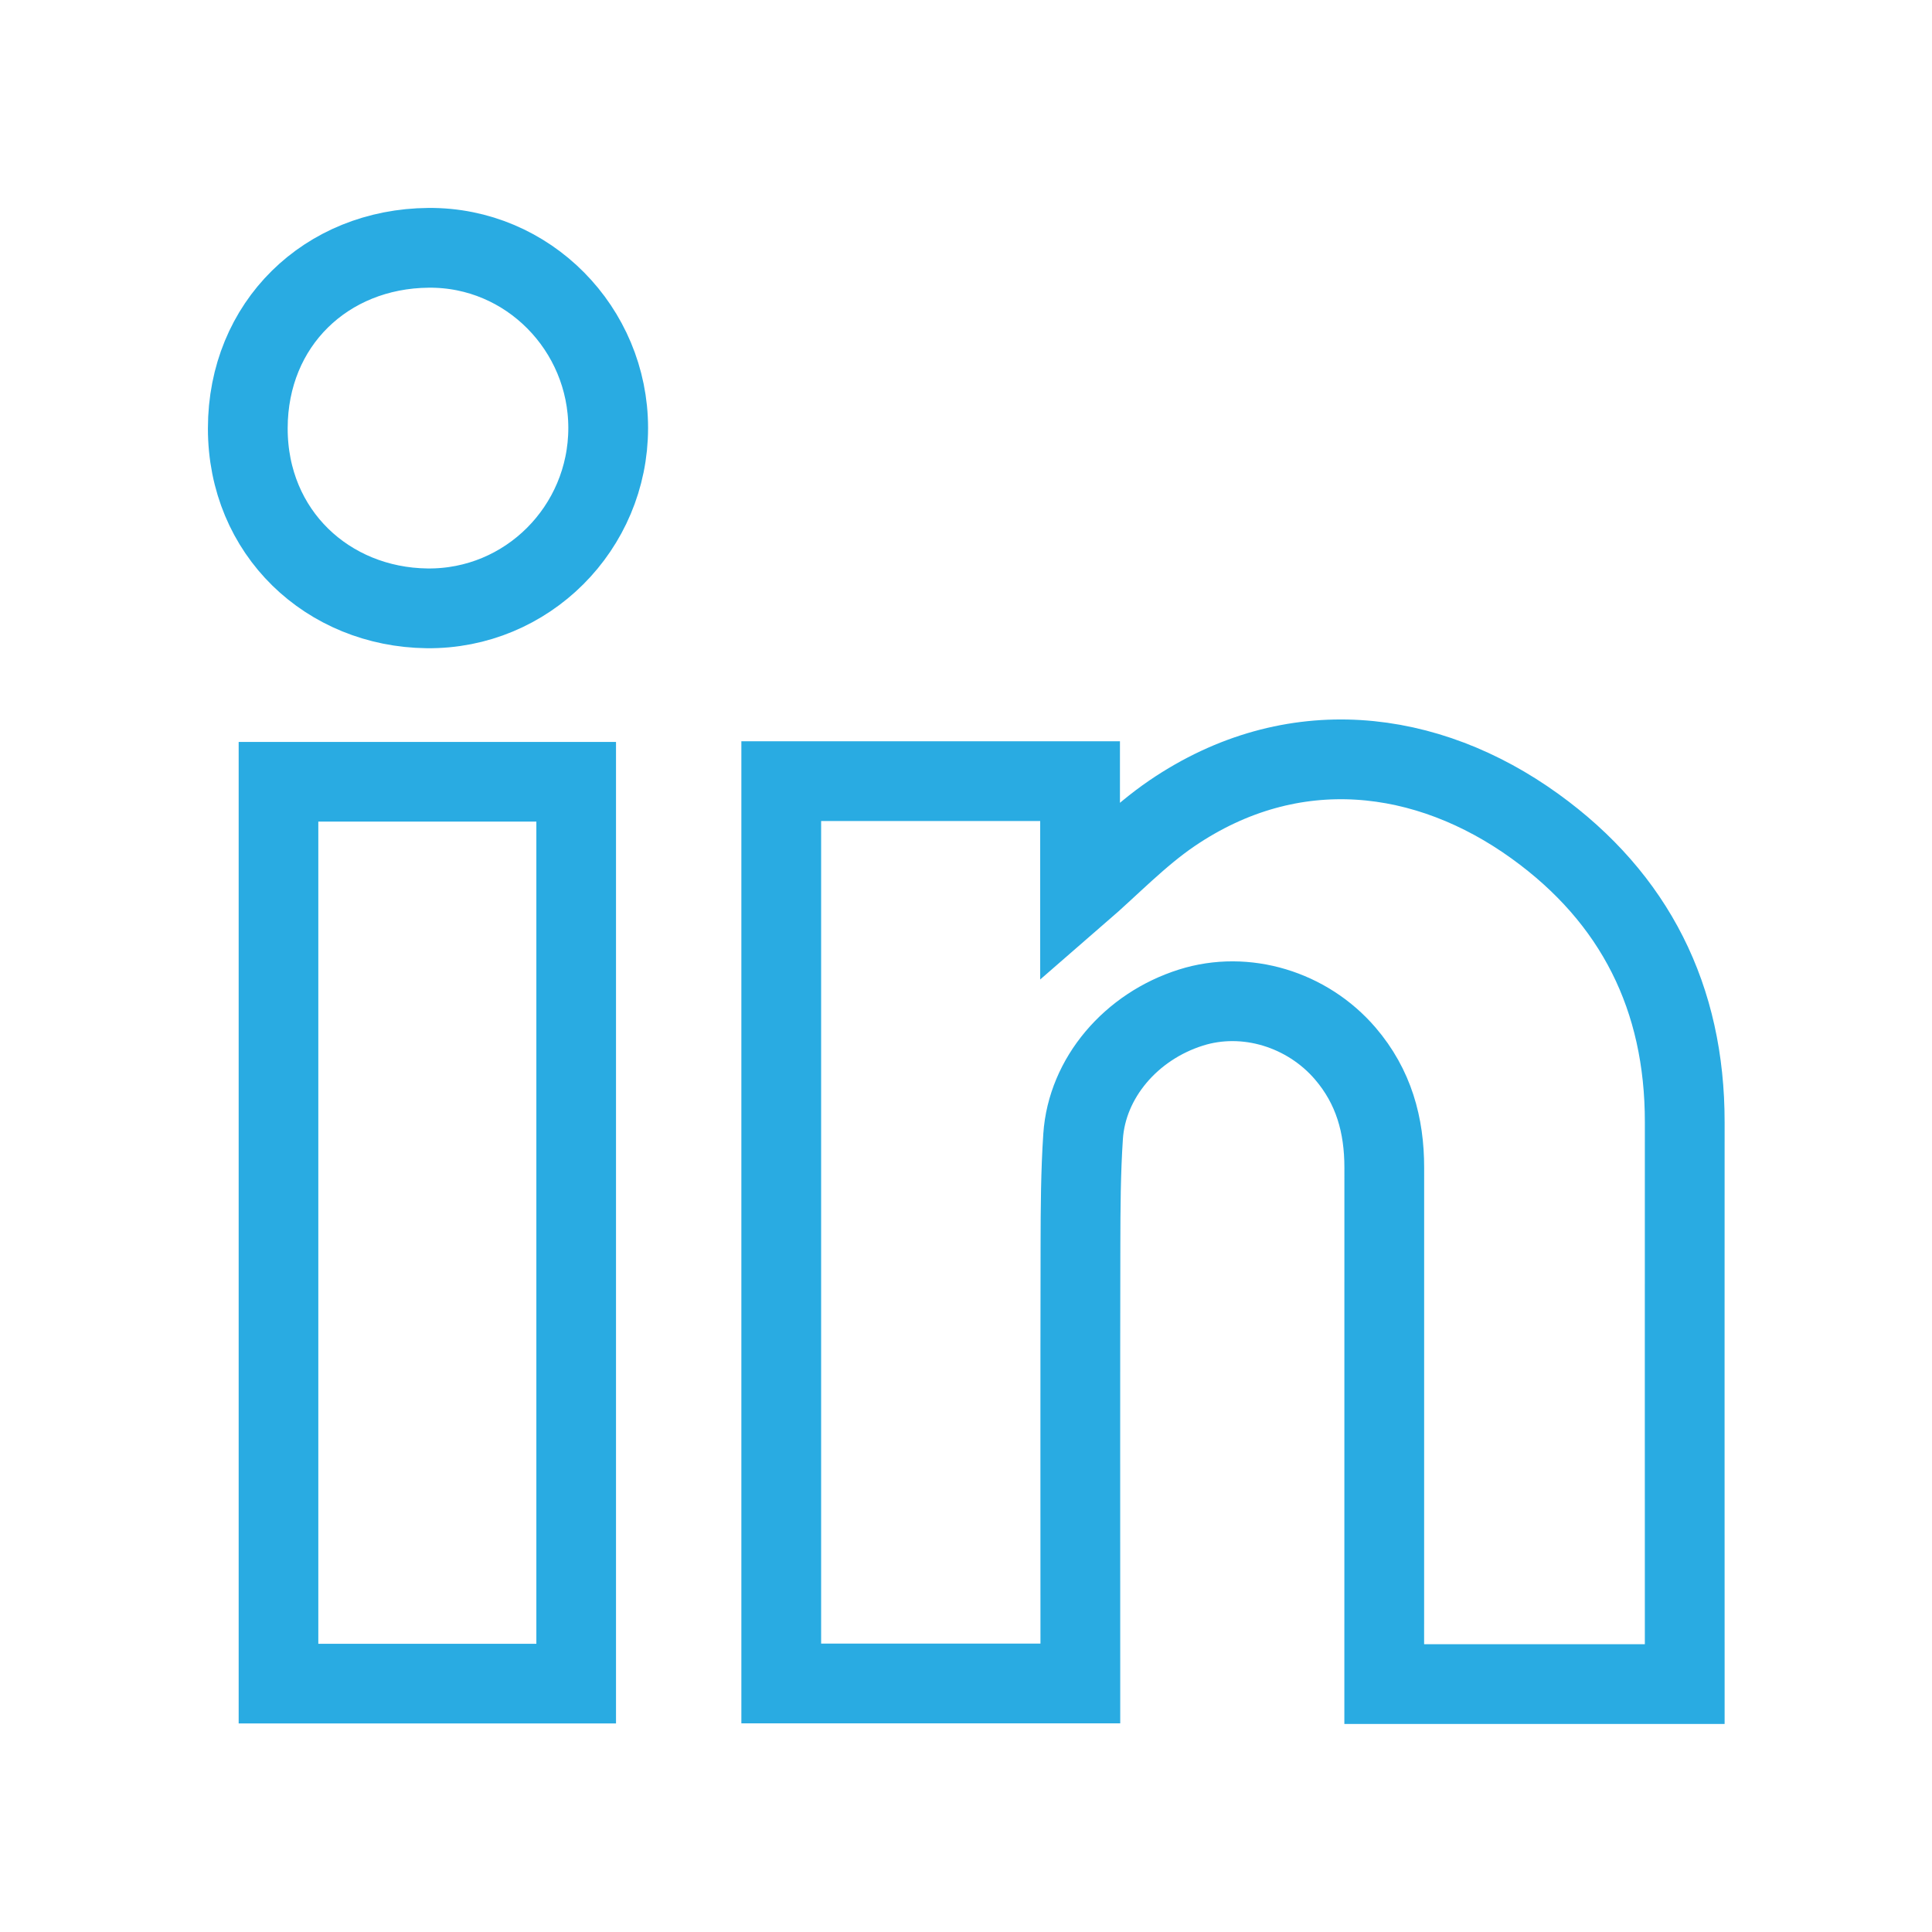 <?xml version="1.0" encoding="UTF-8" standalone="no"?>
<!-- Created with Inkscape (http://www.inkscape.org/) -->

<svg
   width="65"
   height="65"
   viewBox="0 0 17.198 17.198"
   version="1.1"
   id="svg19064"
   inkscape:version="1.1 (1:1.1+202105261517+ce6663b3b7)"
   sodipodi:docname="linkedin.svg"
   xmlns:inkscape="http://www.inkscape.org/namespaces/inkscape"
   xmlns:sodipodi="http://sodipodi.sourceforge.net/DTD/sodipodi-0.dtd"
   xmlns="http://www.w3.org/2000/svg"
   xmlns:svg="http://www.w3.org/2000/svg">
  <sodipodi:namedview
     id="namedview19066"
     pagecolor="#ffffff"
     bordercolor="#666666"
     borderopacity="1.0"
     inkscape:pageshadow="2"
     inkscape:pageopacity="0.0"
     inkscape:pagecheckerboard="0"
     inkscape:document-units="mm"
     showgrid="false"
     fit-margin-top="0"
     fit-margin-left="0"
     fit-margin-right="0"
     fit-margin-bottom="0"
     inkscape:zoom="1.3380612"
     inkscape:cx="-47.08305"
     inkscape:cy="0"
     inkscape:window-width="1920"
     inkscape:window-height="995"
     inkscape:window-x="0"
     inkscape:window-y="0"
     inkscape:window-maximized="1"
     inkscape:current-layer="layer1"
     units="px"
     width="65px" />
  <defs
     id="defs19061" />
  <g
     inkscape:label="Calque 1"
     inkscape:groupmode="layer"
     id="layer1"
     transform="translate(-75.941,-106.79)">
    <g
       id="g988"
       transform="matrix(0.355,0,0,-0.355,88.263,121.781)">
      <path
         d="m 0,0 h 7.535 v 0.584 c 0,4.502 -0.003,9.004 0,13.506 0.003,3.111 -1.245,5.611 -3.756,7.421 -2.697,1.946 -6.076,2.381 -9.101,0.324 -0.826,-0.562 -1.53,-1.305 -2.305,-1.977 v 2.783 H -15.12 V 0.015 h 7.5 v 0.61 c 0,3.467 -0.004,6.934 0.003,10.401 0.002,0.902 0.006,1.807 0.066,2.706 0.098,1.467 1.201,2.757 2.704,3.231 1.371,0.434 2.919,-0.042 3.871,-1.153 0.712,-0.831 0.978,-1.795 0.977,-2.863 C -0.001,8.823 0,4.699 0,0.575 Z"
         style="fill:none;stroke:#29abe2;stroke-width:2;stroke-linecap:butt;stroke-linejoin:miter;stroke-miterlimit:10;stroke-dasharray:none;stroke-opacity:1"
         id="path990" />
    </g>
    <path
       d="m 78.42,121.777 h 2.65 v -8.028 h -2.65 z"
       style="fill:none;stroke:#29abe2;stroke-width:0.709;stroke-linecap:butt;stroke-linejoin:miter;stroke-miterlimit:10;stroke-dasharray:none;stroke-opacity:1"
       id="path992" />
    <g
       id="g994"
       transform="matrix(0.355,0,0,-0.355,79.756,108.996)">
      <path
         d="m 0,0 c -2.567,-0.021 -4.531,-1.908 -4.533,-4.526 -10e-4,-2.623 2.012,-4.484 4.494,-4.514 2.51,-0.029 4.543,2.015 4.543,4.524 C 4.503,-2.038 2.5,0.021 0,0 Z"
         style="fill:none;stroke:#29abe2;stroke-width:2;stroke-linecap:butt;stroke-linejoin:miter;stroke-miterlimit:10;stroke-dasharray:none;stroke-opacity:1"
         id="path996" />
    </g>
  </g>
</svg>
